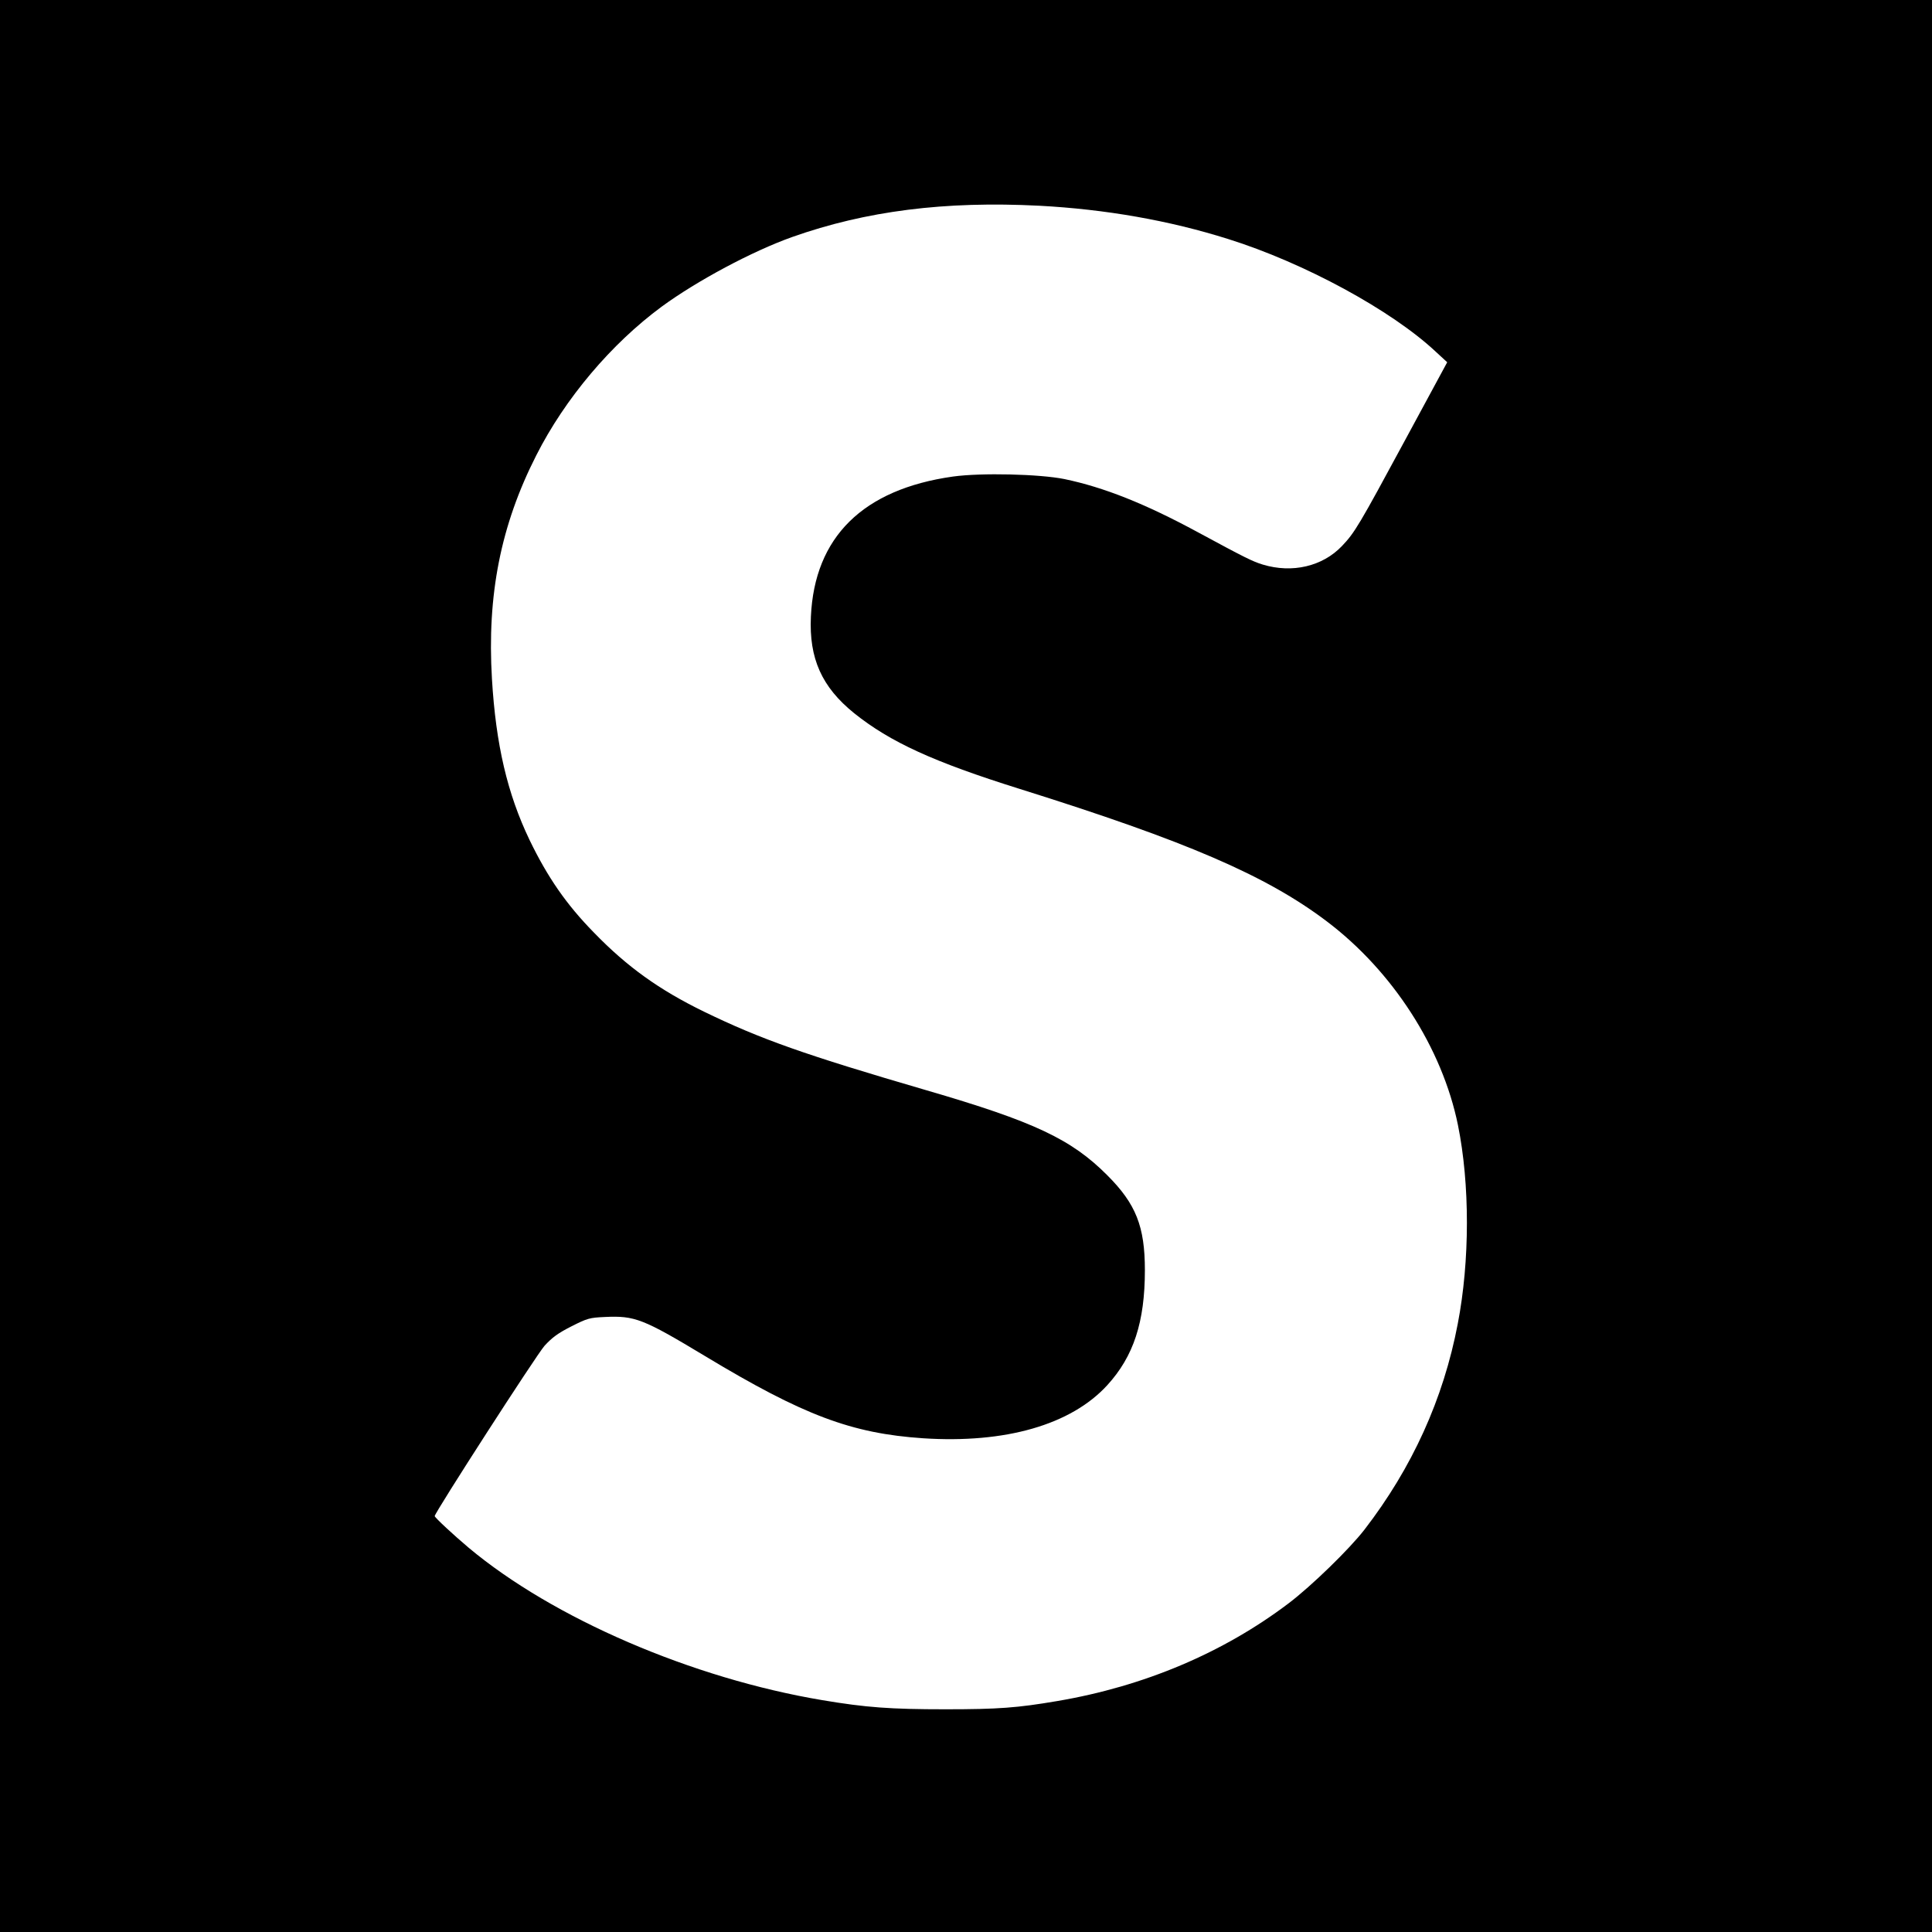 <?xml version="1.0" standalone="no"?>
<!DOCTYPE svg PUBLIC "-//W3C//DTD SVG 20010904//EN"
 "http://www.w3.org/TR/2001/REC-SVG-20010904/DTD/svg10.dtd">
<svg version="1.0" xmlns="http://www.w3.org/2000/svg"
 width="1080pt" height="1080pt" viewBox="0 0 1080 1080"
 preserveAspectRatio="xMidYMid meet">
<g transform="translate(0,1080) scale(0.1,-0.1)"
fill="#000000" stroke="none">
<path d="M0 5400 l0 -5400 5400 0 5400 0 0 5400 0 5400 -5400 0 -5400 0 0
-5400z m5809 4250 c372 -20 726 -82 1056 -186 425 -133 915 -399 1162 -631
l63 -58 -238 -440 c-254 -470 -279 -513 -351 -588 -108 -113 -277 -153 -442
-103 -56 17 -97 37 -365 182 -292 158 -523 250 -744 296 -139 28 -464 36 -623
14 -503 -71 -774 -338 -794 -783 -11 -234 61 -394 242 -540 201 -161 443 -272
925 -423 932 -292 1377 -484 1715 -739 370 -279 647 -709 735 -1140 67 -330
67 -759 -1 -1111 -80 -420 -255 -805 -521 -1150 -84 -109 -298 -317 -425 -413
-366 -277 -809 -464 -1293 -546 -223 -38 -330 -46 -625 -46 -308 0 -444 10
-688 51 -728 122 -1505 457 -1977 852 -81 68 -190 169 -190 177 0 19 570 903
614 952 43 47 76 71 151 109 89 45 101 48 186 52 168 8 214 -10 561 -219 549
-331 818 -432 1218 -459 460 -30 827 75 1030 297 147 161 210 353 210 643 0
244 -50 370 -210 530 -201 202 -409 300 -1010 475 -682 199 -928 286 -1245
440 -250 122 -429 250 -615 442 -154 157 -259 309 -360 518 -124 259 -188 532
-210 900 -28 469 49 859 248 1250 161 318 419 623 701 831 198 145 507 310
729 389 412 146 854 202 1381 175z"/>
</g>
</svg>
